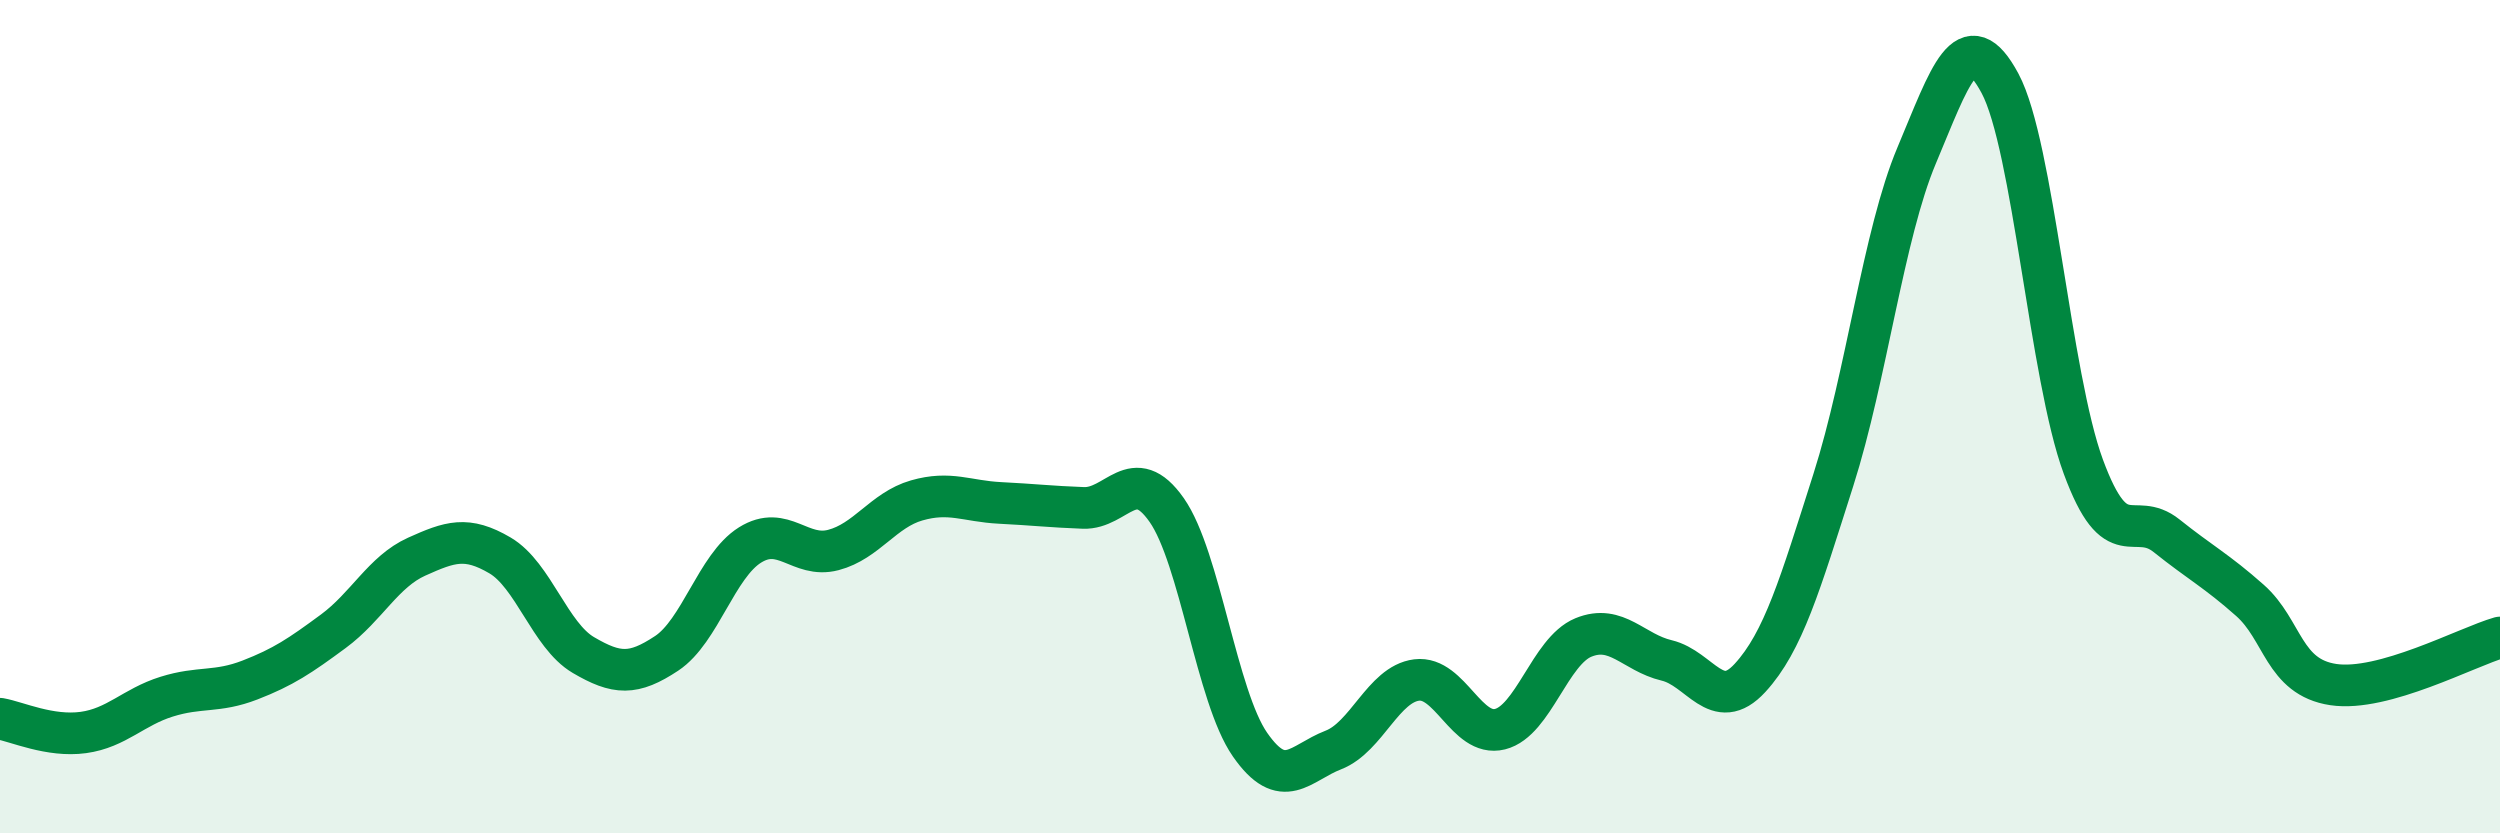 
    <svg width="60" height="20" viewBox="0 0 60 20" xmlns="http://www.w3.org/2000/svg">
      <path
        d="M 0,17.25 C 0.4,17.32 1.2,17.69 2,17.58 C 2.8,17.47 3.2,16.97 4,16.72 C 4.8,16.47 5.2,16.63 6,16.32 C 6.8,16.01 7.2,15.74 8,15.15 C 8.8,14.56 9.2,13.72 10,13.36 C 10.8,13 11.2,12.86 12,13.33 C 12.8,13.8 13.2,15.25 14,15.72 C 14.8,16.19 15.2,16.21 16,15.68 C 16.8,15.15 17.2,13.58 18,13.08 C 18.8,12.58 19.2,13.41 20,13.2 C 20.8,12.99 21.2,12.24 22,12.01 C 22.8,11.78 23.2,12.03 24,12.07 C 24.8,12.11 25.2,12.16 26,12.19 C 26.8,12.22 27.2,11.1 28,12.24 C 28.8,13.38 29.2,16.72 30,17.87 C 30.8,19.02 31.2,18.31 32,18 C 32.8,17.69 33.2,16.42 34,16.32 C 34.8,16.22 35.2,17.7 36,17.5 C 36.8,17.3 37.2,15.63 38,15.3 C 38.8,14.97 39.2,15.66 40,15.85 C 40.8,16.04 41.2,17.14 42,16.27 C 42.8,15.4 43.2,14.03 44,11.52 C 44.8,9.01 45.2,5.63 46,3.73 C 46.8,1.83 47.2,0.51 48,2 C 48.8,3.49 49.2,9.03 50,11.2 C 50.8,13.37 51.2,12.22 52,12.86 C 52.8,13.5 53.2,13.7 54,14.41 C 54.8,15.12 54.8,16.25 56,16.43 C 57.2,16.61 59.2,15.53 60,15.3L60 20L0 20Z"
        fill="#008740"
        opacity="0.1"
        stroke-linecap="round"
        stroke-linejoin="round"
      />
      <path
        d="M 0,17.25 C 0.4,17.32 1.2,17.69 2,17.58 C 2.8,17.47 3.2,16.97 4,16.72 C 4.8,16.47 5.2,16.63 6,16.32 C 6.8,16.01 7.2,15.74 8,15.15 C 8.8,14.56 9.2,13.72 10,13.36 C 10.8,13 11.2,12.86 12,13.33 C 12.8,13.8 13.2,15.25 14,15.72 C 14.8,16.19 15.2,16.21 16,15.68 C 16.8,15.15 17.2,13.58 18,13.08 C 18.8,12.58 19.2,13.41 20,13.2 C 20.8,12.99 21.2,12.24 22,12.01 C 22.8,11.78 23.2,12.03 24,12.07 C 24.8,12.11 25.2,12.16 26,12.19 C 26.8,12.22 27.2,11.1 28,12.24 C 28.8,13.38 29.2,16.72 30,17.87 C 30.8,19.02 31.2,18.31 32,18 C 32.8,17.69 33.2,16.42 34,16.32 C 34.8,16.22 35.2,17.7 36,17.5 C 36.8,17.3 37.2,15.63 38,15.3 C 38.8,14.97 39.2,15.66 40,15.85 C 40.8,16.04 41.2,17.14 42,16.27 C 42.8,15.4 43.2,14.03 44,11.52 C 44.8,9.01 45.2,5.63 46,3.73 C 46.8,1.83 47.2,0.51 48,2 C 48.8,3.49 49.2,9.03 50,11.2 C 50.8,13.37 51.2,12.22 52,12.86 C 52.8,13.5 53.2,13.7 54,14.41 C 54.8,15.12 54.8,16.25 56,16.43 C 57.2,16.61 59.2,15.53 60,15.3"
        stroke="#008740"
        stroke-width="1"
        fill="none"
        stroke-linecap="round"
        stroke-linejoin="round"
      />
    </svg>
  